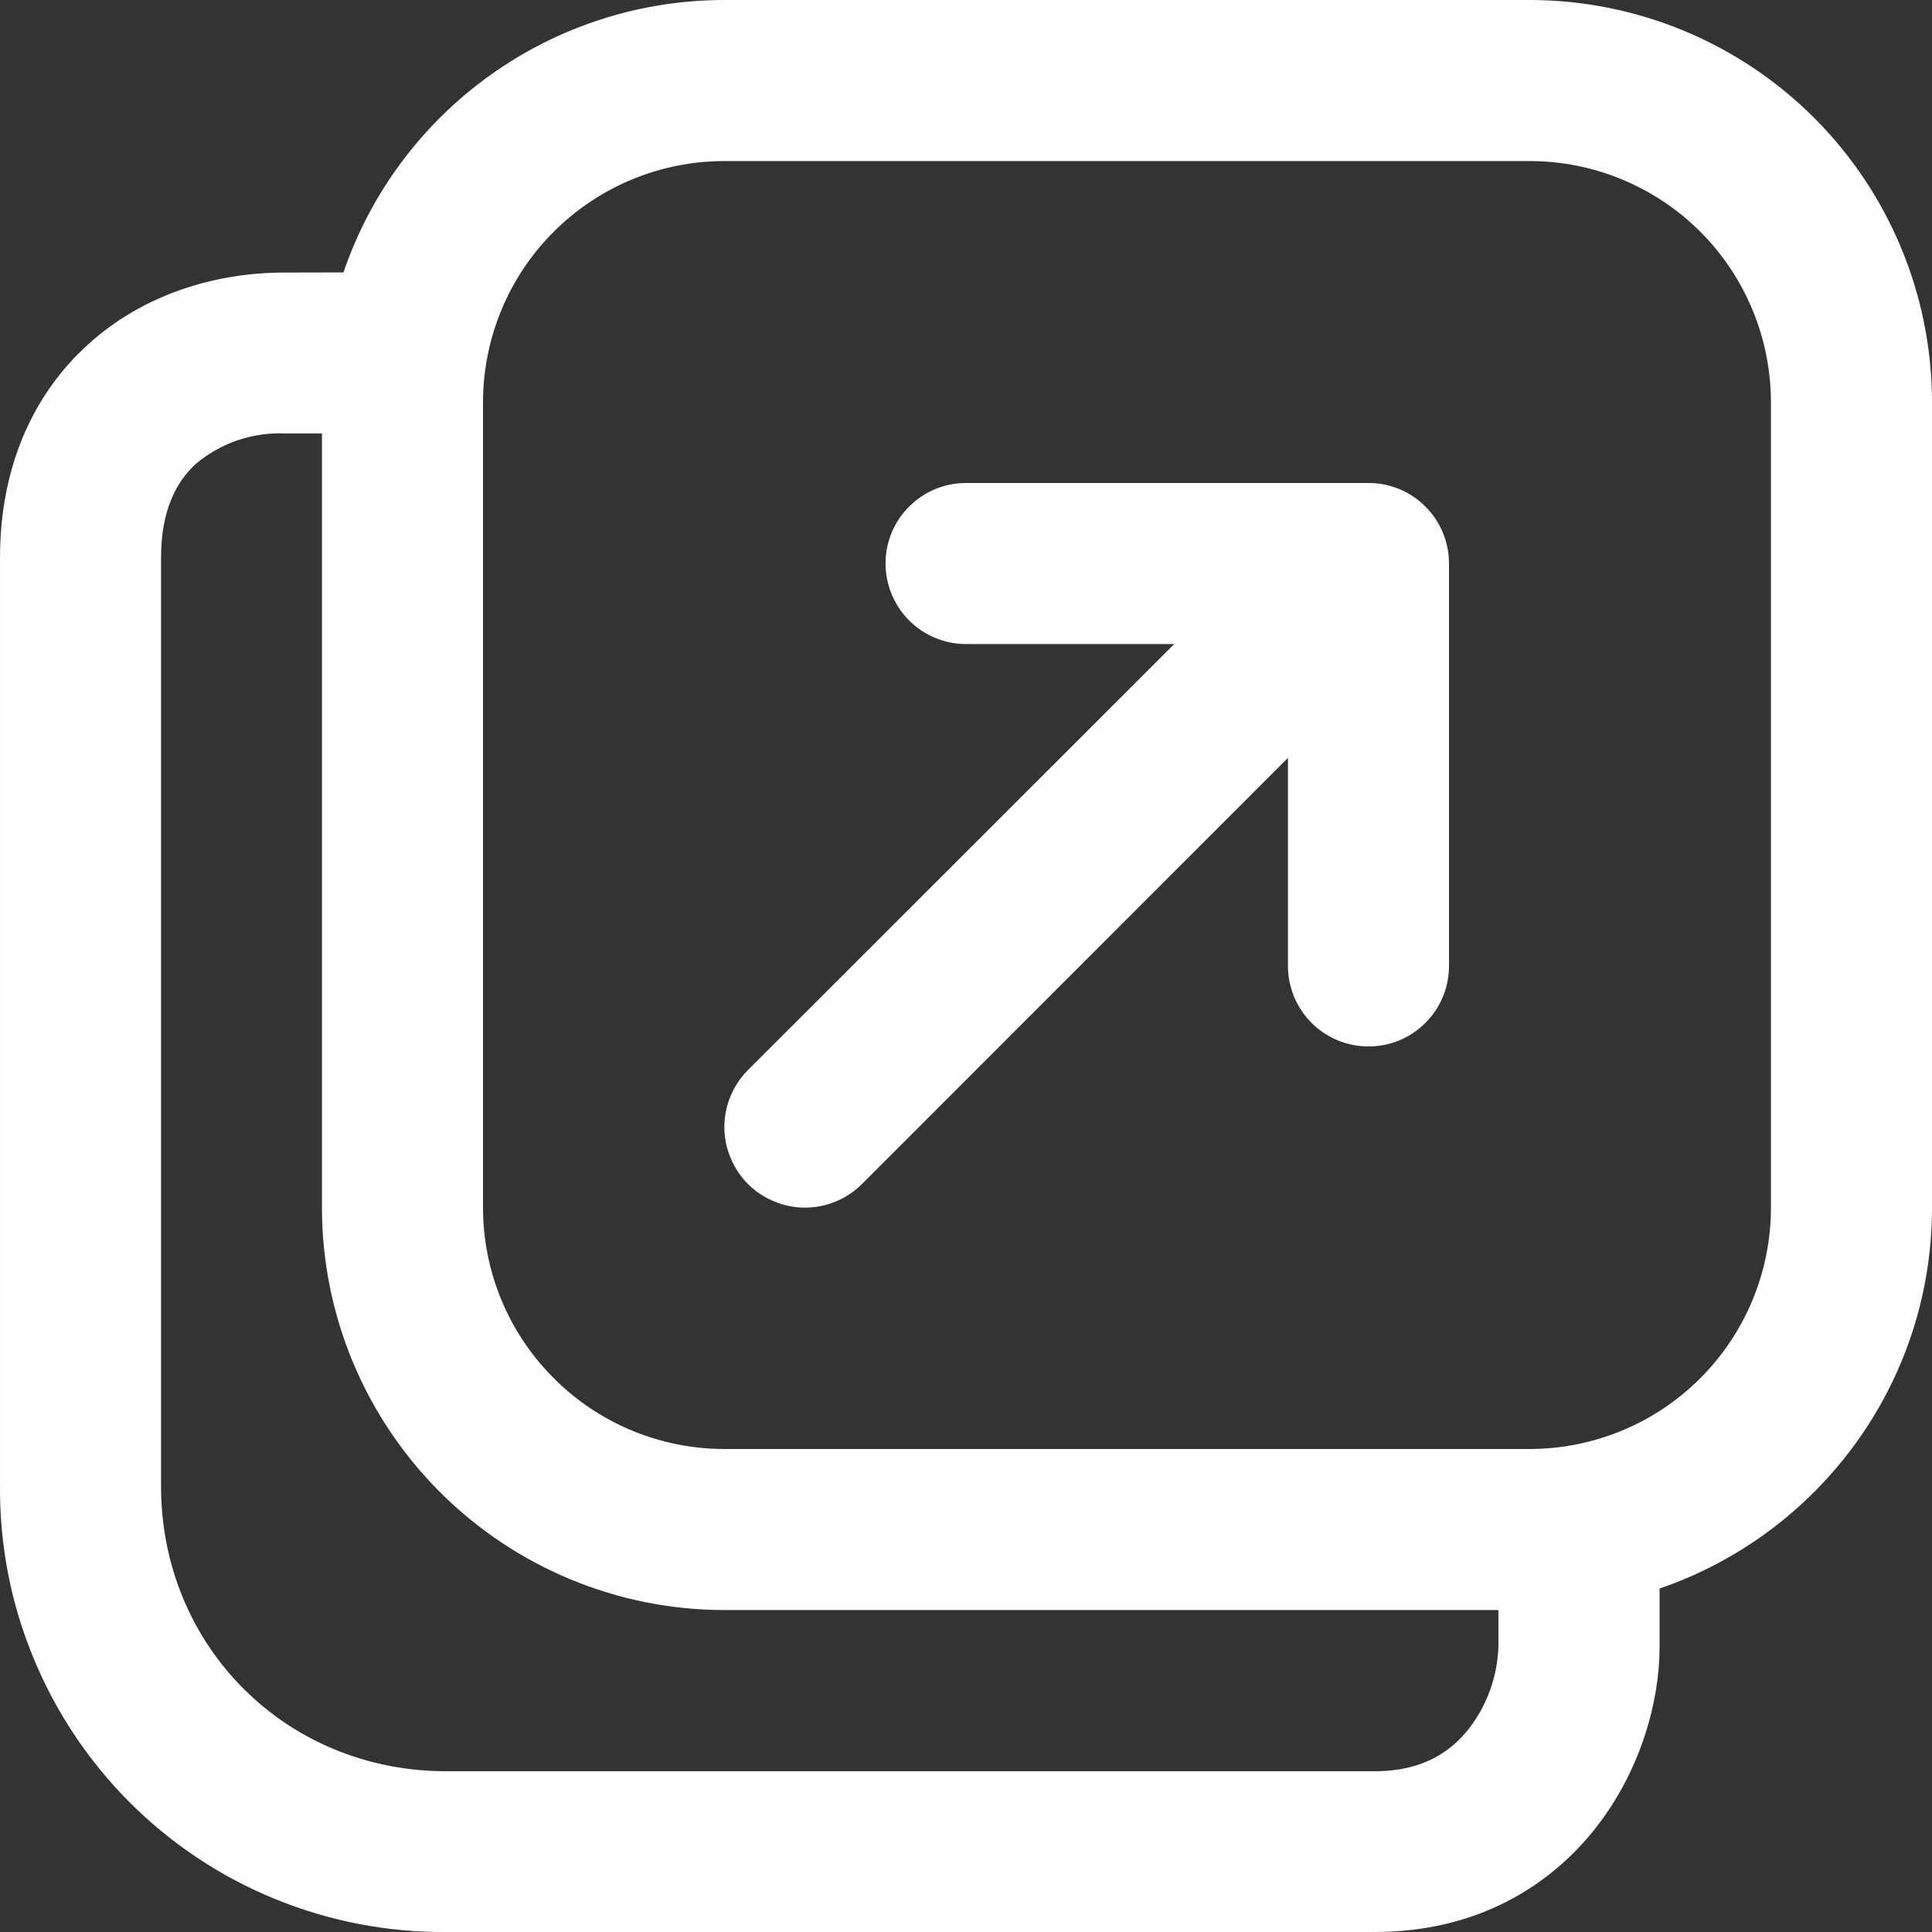 <svg width="14" height="14" viewBox="0 0 14 14" fill="none" xmlns="http://www.w3.org/2000/svg"><rect x="0" y="0" width="14" height="14" fill="#333333" stroke="none"/><path d="M6.417 4.083C6.417 3.929 6.478 3.78 6.588 3.671C6.697 3.561 6.845 3.5 7 3.5H9.917C10.072 3.5 10.22 3.561 10.329 3.671C10.439 3.78 10.5 3.929 10.5 4.083V7C10.5 7.155 10.439 7.303 10.329 7.412C10.22 7.522 10.072 7.583 9.917 7.583C9.762 7.583 9.614 7.522 9.504 7.412C9.395 7.303 9.333 7.155 9.333 7V5.492L6.246 8.58C6.192 8.634 6.128 8.677 6.057 8.706C5.986 8.736 5.91 8.751 5.833 8.751C5.757 8.751 5.681 8.736 5.61 8.706C5.539 8.677 5.475 8.634 5.42 8.58C5.366 8.525 5.323 8.461 5.294 8.39C5.264 8.319 5.249 8.243 5.249 8.167C5.249 8.09 5.264 8.014 5.294 7.943C5.323 7.872 5.366 7.808 5.42 7.754L8.509 4.667H7C6.845 4.667 6.697 4.605 6.588 4.496C6.478 4.386 6.417 4.238 6.417 4.083ZM2.489 1.974C2.685 1.398 3.058 0.898 3.553 0.544C4.048 0.19 4.641 -0 5.25 4.8997e-08H11.083C11.857 4.8997e-08 12.599 0.307 13.146 0.854C13.693 1.401 14 2.143 14 2.917V8.75C14 10.031 13.174 11.118 12.026 11.511V11.936C12.026 12.327 11.89 12.826 11.569 13.238C11.232 13.672 10.696 14 9.962 14H3.231C2.805 14.003 2.384 13.921 1.991 13.76C1.597 13.599 1.24 13.361 0.939 13.06C0.639 12.759 0.401 12.402 0.24 12.008C0.078 11.615 -0.003 11.194 8.5419e-05 10.768V4.04C8.5419e-05 3.4 0.23 2.866 0.637 2.497C1.034 2.136 1.553 1.975 2.064 1.975L2.489 1.974ZM2.333 3.141H2.065C1.831 3.131 1.601 3.209 1.421 3.36C1.283 3.485 1.167 3.691 1.167 4.039V10.77C1.167 11.928 2.072 12.835 3.232 12.835H9.962C10.311 12.835 10.515 12.693 10.648 12.522C10.777 12.353 10.85 12.148 10.858 11.936V11.667H5.25C4.477 11.667 3.735 11.359 3.188 10.812C2.641 10.265 2.333 9.524 2.333 8.75V3.141ZM5.25 1.167C4.786 1.167 4.341 1.351 4.013 1.679C3.684 2.007 3.5 2.453 3.5 2.917V8.75C3.5 9.214 3.684 9.659 4.013 9.987C4.341 10.316 4.786 10.5 5.25 10.5H11.083C11.547 10.5 11.993 10.316 12.321 9.987C12.649 9.659 12.833 9.214 12.833 8.75V2.917C12.833 2.453 12.649 2.007 12.321 1.679C11.993 1.351 11.547 1.167 11.083 1.167H5.25Z" fill="white"/></svg>